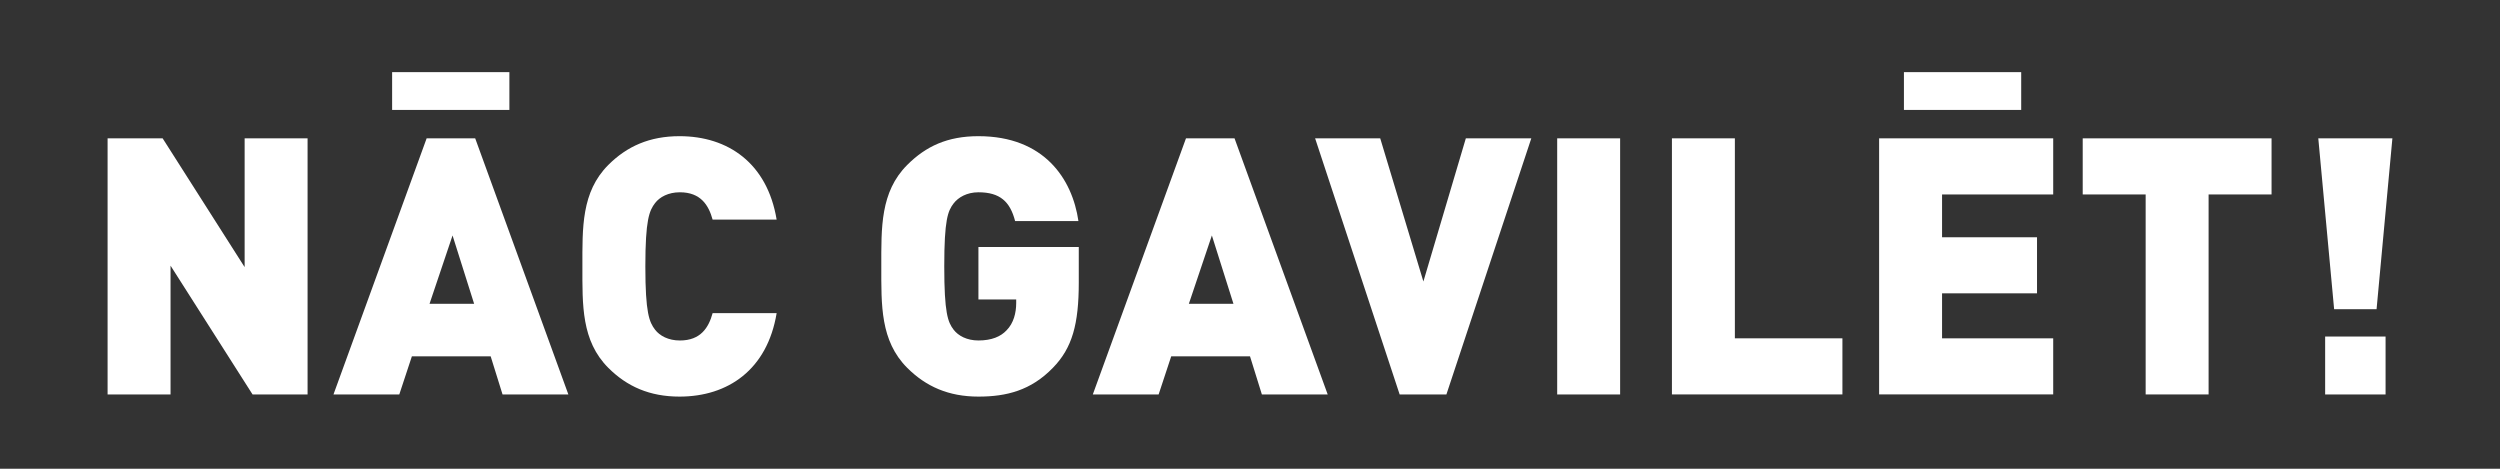 <?xml version="1.0" encoding="utf-8"?>
<!-- Generator: Adobe Illustrator 24.1.0, SVG Export Plug-In . SVG Version: 6.00 Build 0)  -->
<svg version="1.1" id="Layer_1" xmlns="http://www.w3.org/2000/svg" xmlns:xlink="http://www.w3.org/1999/xlink" x="0px" y="0px"
	 viewBox="0 0 1920 360" style="enable-background:new 0 0 1920 360;" xml:space="preserve">
<rect x="0" y="0" width="1920" height="360" fill="#333333" stroke="none"/>
<style type="text/css">
	.st0{fill:#FFFFFF;}
</style>
<g>
	<path class="st0" d="M193.96,302.93l-62.98-98.9v98.9H82.63V106.24h42.27l62.98,98.9v-98.9h48.34v196.69H193.96z"/>
	<path class="st0" d="M385.95,302.93l-9.12-29.28h-60.5l-9.67,29.28h-50.55l71.55-196.69h37.29l71.55,196.69H385.95z M301.15,84.42
		V55.41h90.06v29.01H301.15z M347.56,180.83l-17.68,52.49h34.25L347.56,180.83z"/>
	<path class="st0" d="M521.87,304.59c-22.93,0-40.33-7.73-54.7-22.1c-20.72-20.72-19.89-48.34-19.89-77.9s-0.83-57.18,19.89-77.9
		c14.36-14.37,31.77-22.1,54.7-22.1c37.29,0,67.4,20.72,74.59,64.09h-49.17c-3.04-11.05-9.12-21-25.14-21
		c-8.84,0-15.47,3.59-19.06,8.29c-4.42,5.8-7.46,12.71-7.46,48.62s3.04,42.82,7.46,48.62c3.59,4.7,10.22,8.29,19.06,8.29
		c16.02,0,22.1-9.95,25.14-21h49.17C589.28,283.87,559.17,304.59,521.87,304.59z"/>
	<path class="st0" d="M808.61,282.49c-16.85,17.4-35.64,22.1-57.18,22.1c-22.93,0-40.33-7.73-54.7-22.1
		c-20.72-20.72-19.89-48.34-19.89-77.9s-0.83-57.18,19.89-77.9c14.36-14.37,30.94-22.1,54.7-22.1c50.55,0,72.1,32.87,76.8,65.19
		h-48.62c-3.87-14.92-11.6-22.1-28.18-22.1c-8.84,0-15.47,3.87-19.06,8.56c-4.42,5.8-7.18,12.43-7.18,48.34s2.76,42.82,7.18,48.62
		c3.59,4.7,10.22,8.29,19.06,8.29c10.22,0,17.13-3.04,21.55-7.74c5.52-5.52,7.46-13.54,7.46-20.99V230h-29.01v-40.33h77.07v27.35
		C828.5,248.79,823.53,267.29,808.61,282.49z"/>
	<path class="st0" d="M969.12,302.93L960,273.65h-60.5l-9.67,29.28h-50.55l71.55-196.69h37.29l71.55,196.69H969.12z M930.72,180.83
		l-17.68,52.49h34.25L930.72,180.83z"/>
	<path class="st0" d="M1110.84,302.93h-35.91l-64.92-196.69h50l33.15,109.95l32.6-109.95h50.28L1110.84,302.93z"/>
	<path class="st0" d="M1195.92,302.93V106.24h48.34v196.69H1195.92z"/>
	<path class="st0" d="M1284.04,302.93V106.24h48.34v153.59h82.6v43.09H1284.04z"/>
	<path class="st0" d="M1443.16,302.93V106.24h133.7v43.09h-85.36v32.87h72.93v43.09h-72.93v34.53h85.36v43.09H1443.16z
		 M1462.22,84.42V55.41h90.06v29.01H1462.22z"/>
	<path class="st0" d="M1696.2,149.34v153.59h-48.34V149.34h-48.34v-43.09h145.03v43.09H1696.2z"/>
	<path class="st0" d="M1825.21,237.46h-32.6l-12.16-131.22h56.91L1825.21,237.46z M1785.71,302.93v-44.48h46.41v44.48H1785.71z"/>
</g>
</svg>

